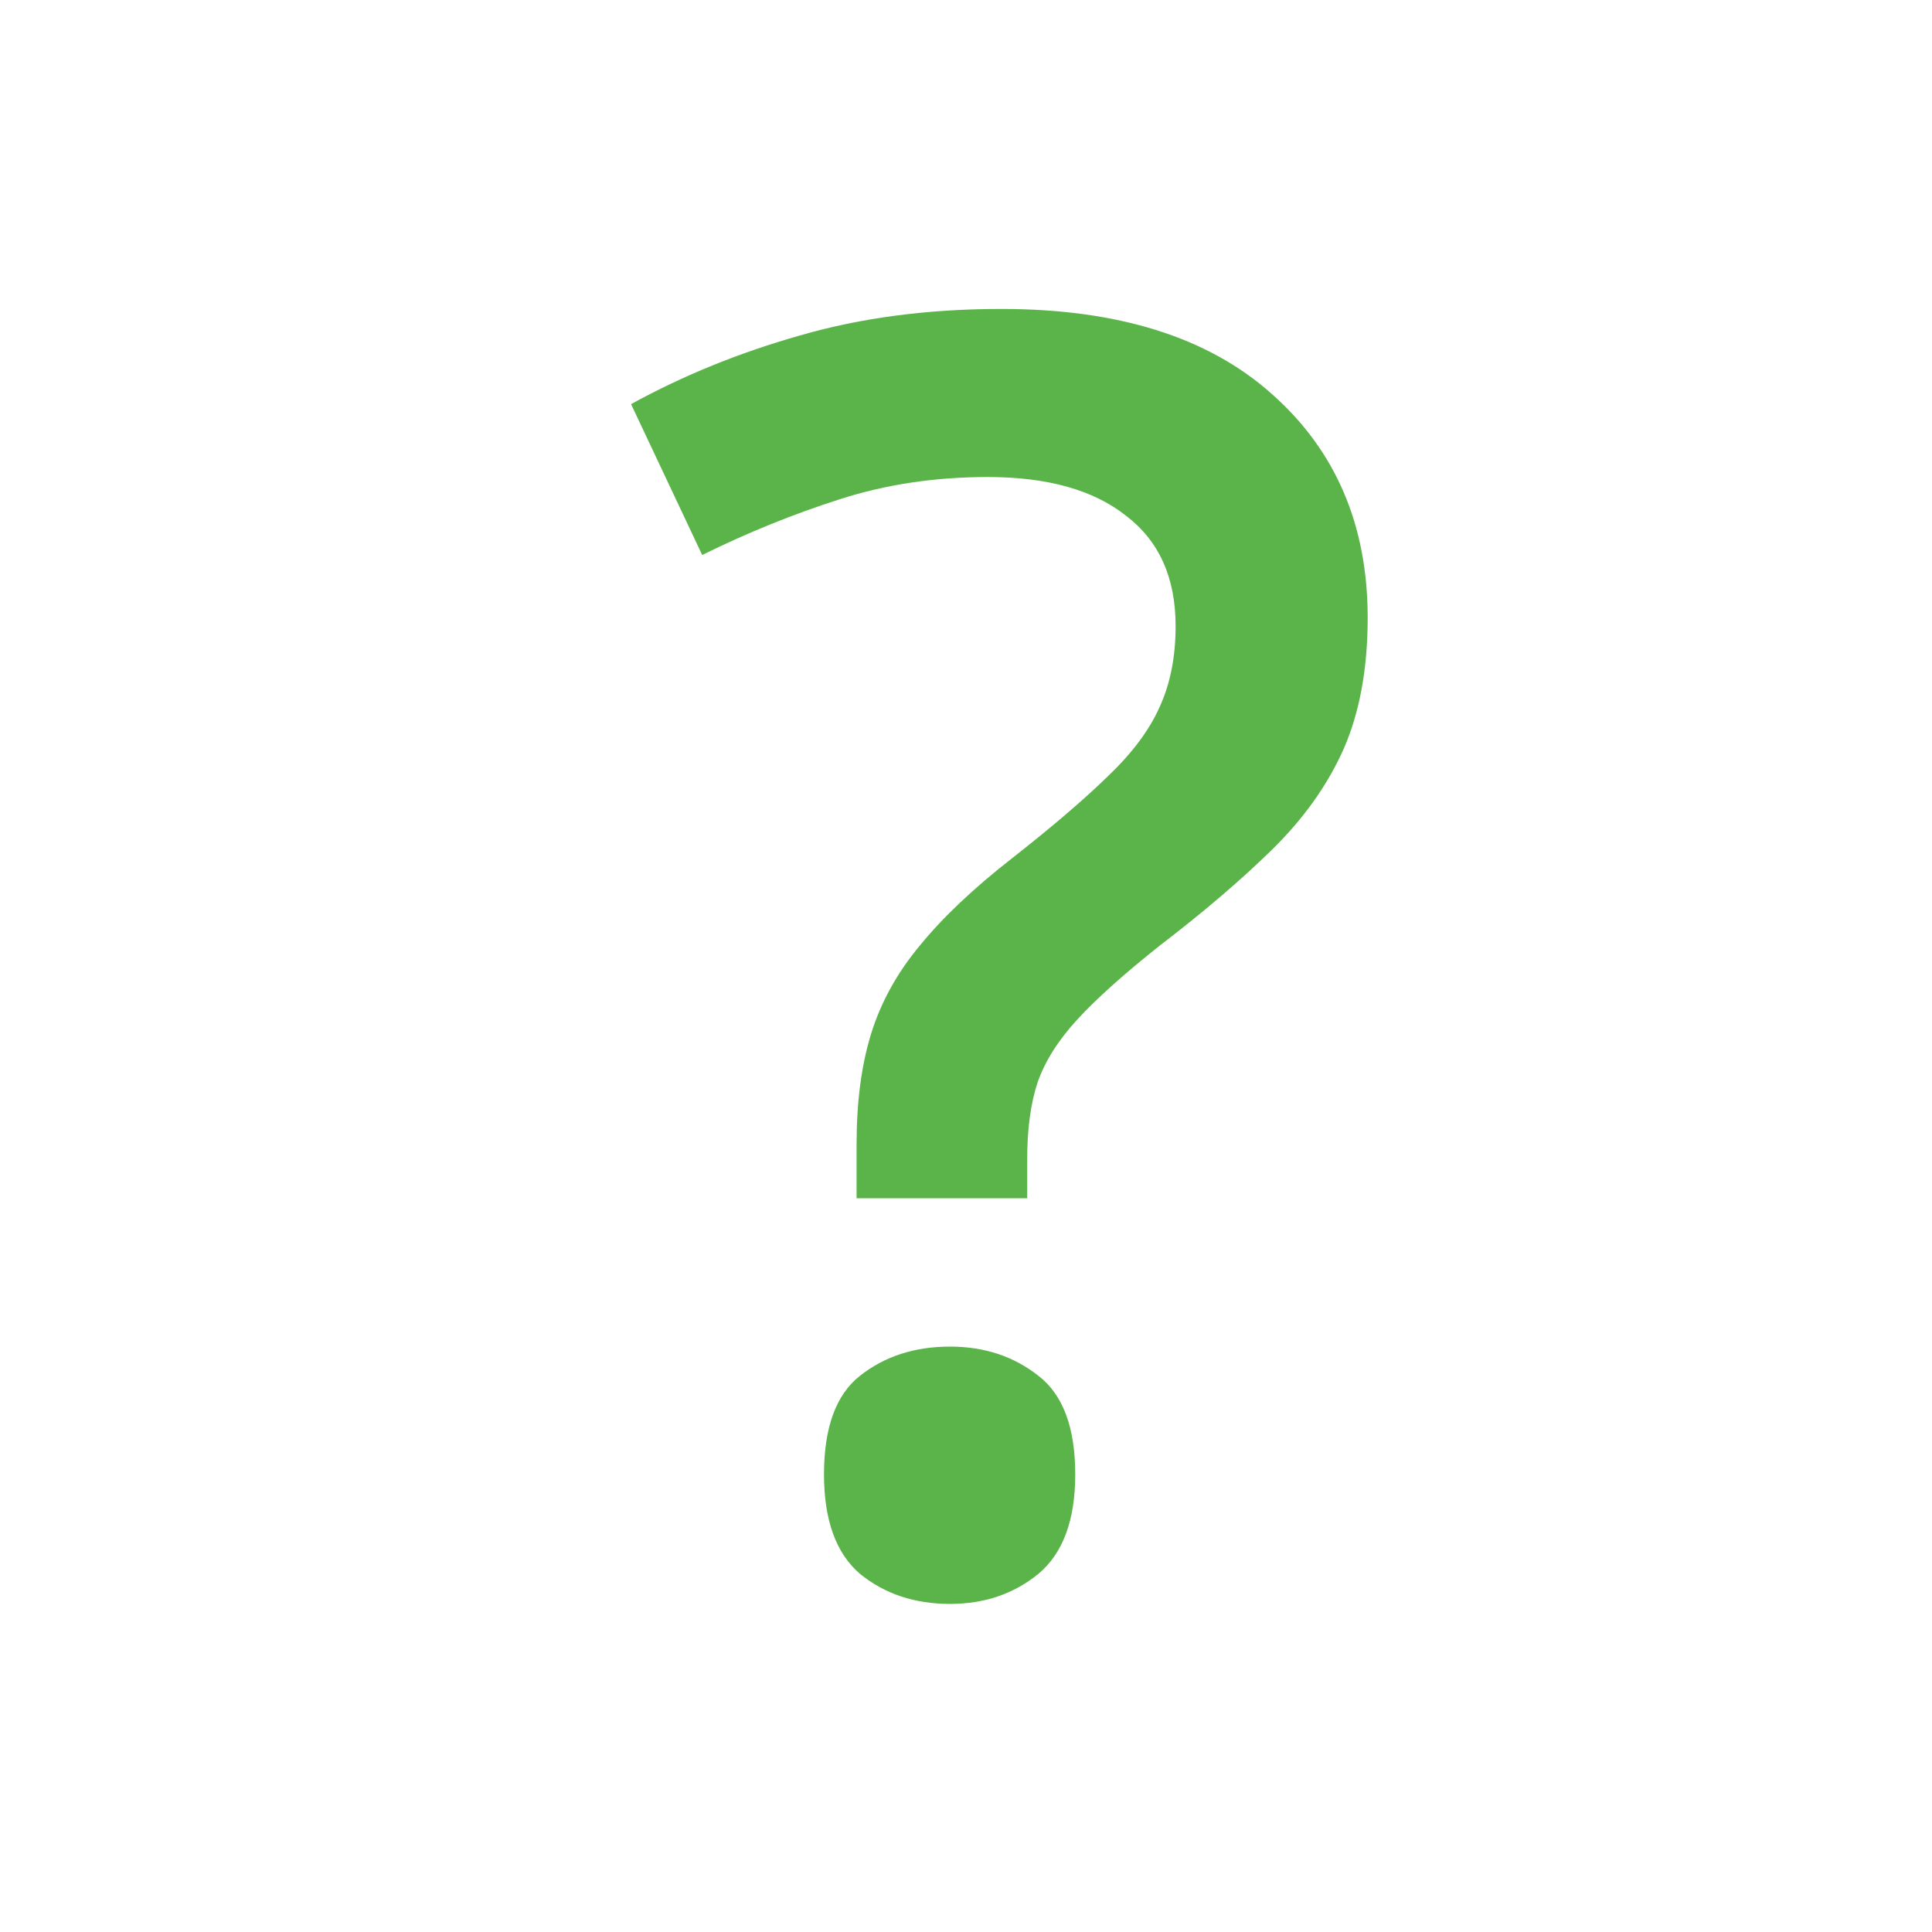 <svg width="22" height="22" viewBox="0 0 22 22" fill="none" xmlns="http://www.w3.org/2000/svg">
<path d="M9.754 13.645V13.029C9.754 12.547 9.809 12.128 9.92 11.77C10.031 11.412 10.216 11.076 10.477 10.764C10.737 10.445 11.088 10.113 11.531 9.768C11.987 9.41 12.348 9.1 12.615 8.84C12.889 8.579 13.084 8.319 13.201 8.059C13.325 7.792 13.387 7.482 13.387 7.131C13.387 6.577 13.198 6.158 12.82 5.871C12.449 5.578 11.925 5.432 11.248 5.432C10.649 5.432 10.086 5.516 9.559 5.686C9.031 5.855 8.51 6.066 7.996 6.32L7.186 4.602C7.778 4.276 8.419 4.016 9.109 3.82C9.806 3.618 10.571 3.518 11.404 3.518C12.732 3.518 13.758 3.84 14.48 4.484C15.21 5.129 15.574 5.979 15.574 7.033C15.574 7.613 15.483 8.111 15.301 8.527C15.118 8.938 14.848 9.318 14.49 9.67C14.139 10.015 13.712 10.38 13.211 10.764C12.801 11.089 12.485 11.372 12.264 11.613C12.049 11.848 11.899 12.085 11.815 12.326C11.736 12.567 11.697 12.857 11.697 13.195V13.645H9.754ZM9.383 16.789C9.383 16.255 9.52 15.881 9.793 15.666C10.073 15.445 10.415 15.334 10.818 15.334C11.209 15.334 11.544 15.445 11.824 15.666C12.104 15.881 12.244 16.255 12.244 16.789C12.244 17.31 12.104 17.688 11.824 17.922C11.544 18.15 11.209 18.264 10.818 18.264C10.415 18.264 10.073 18.15 9.793 17.922C9.52 17.688 9.383 17.31 9.383 16.789Z" fill="#5BB449"/>
</svg>
